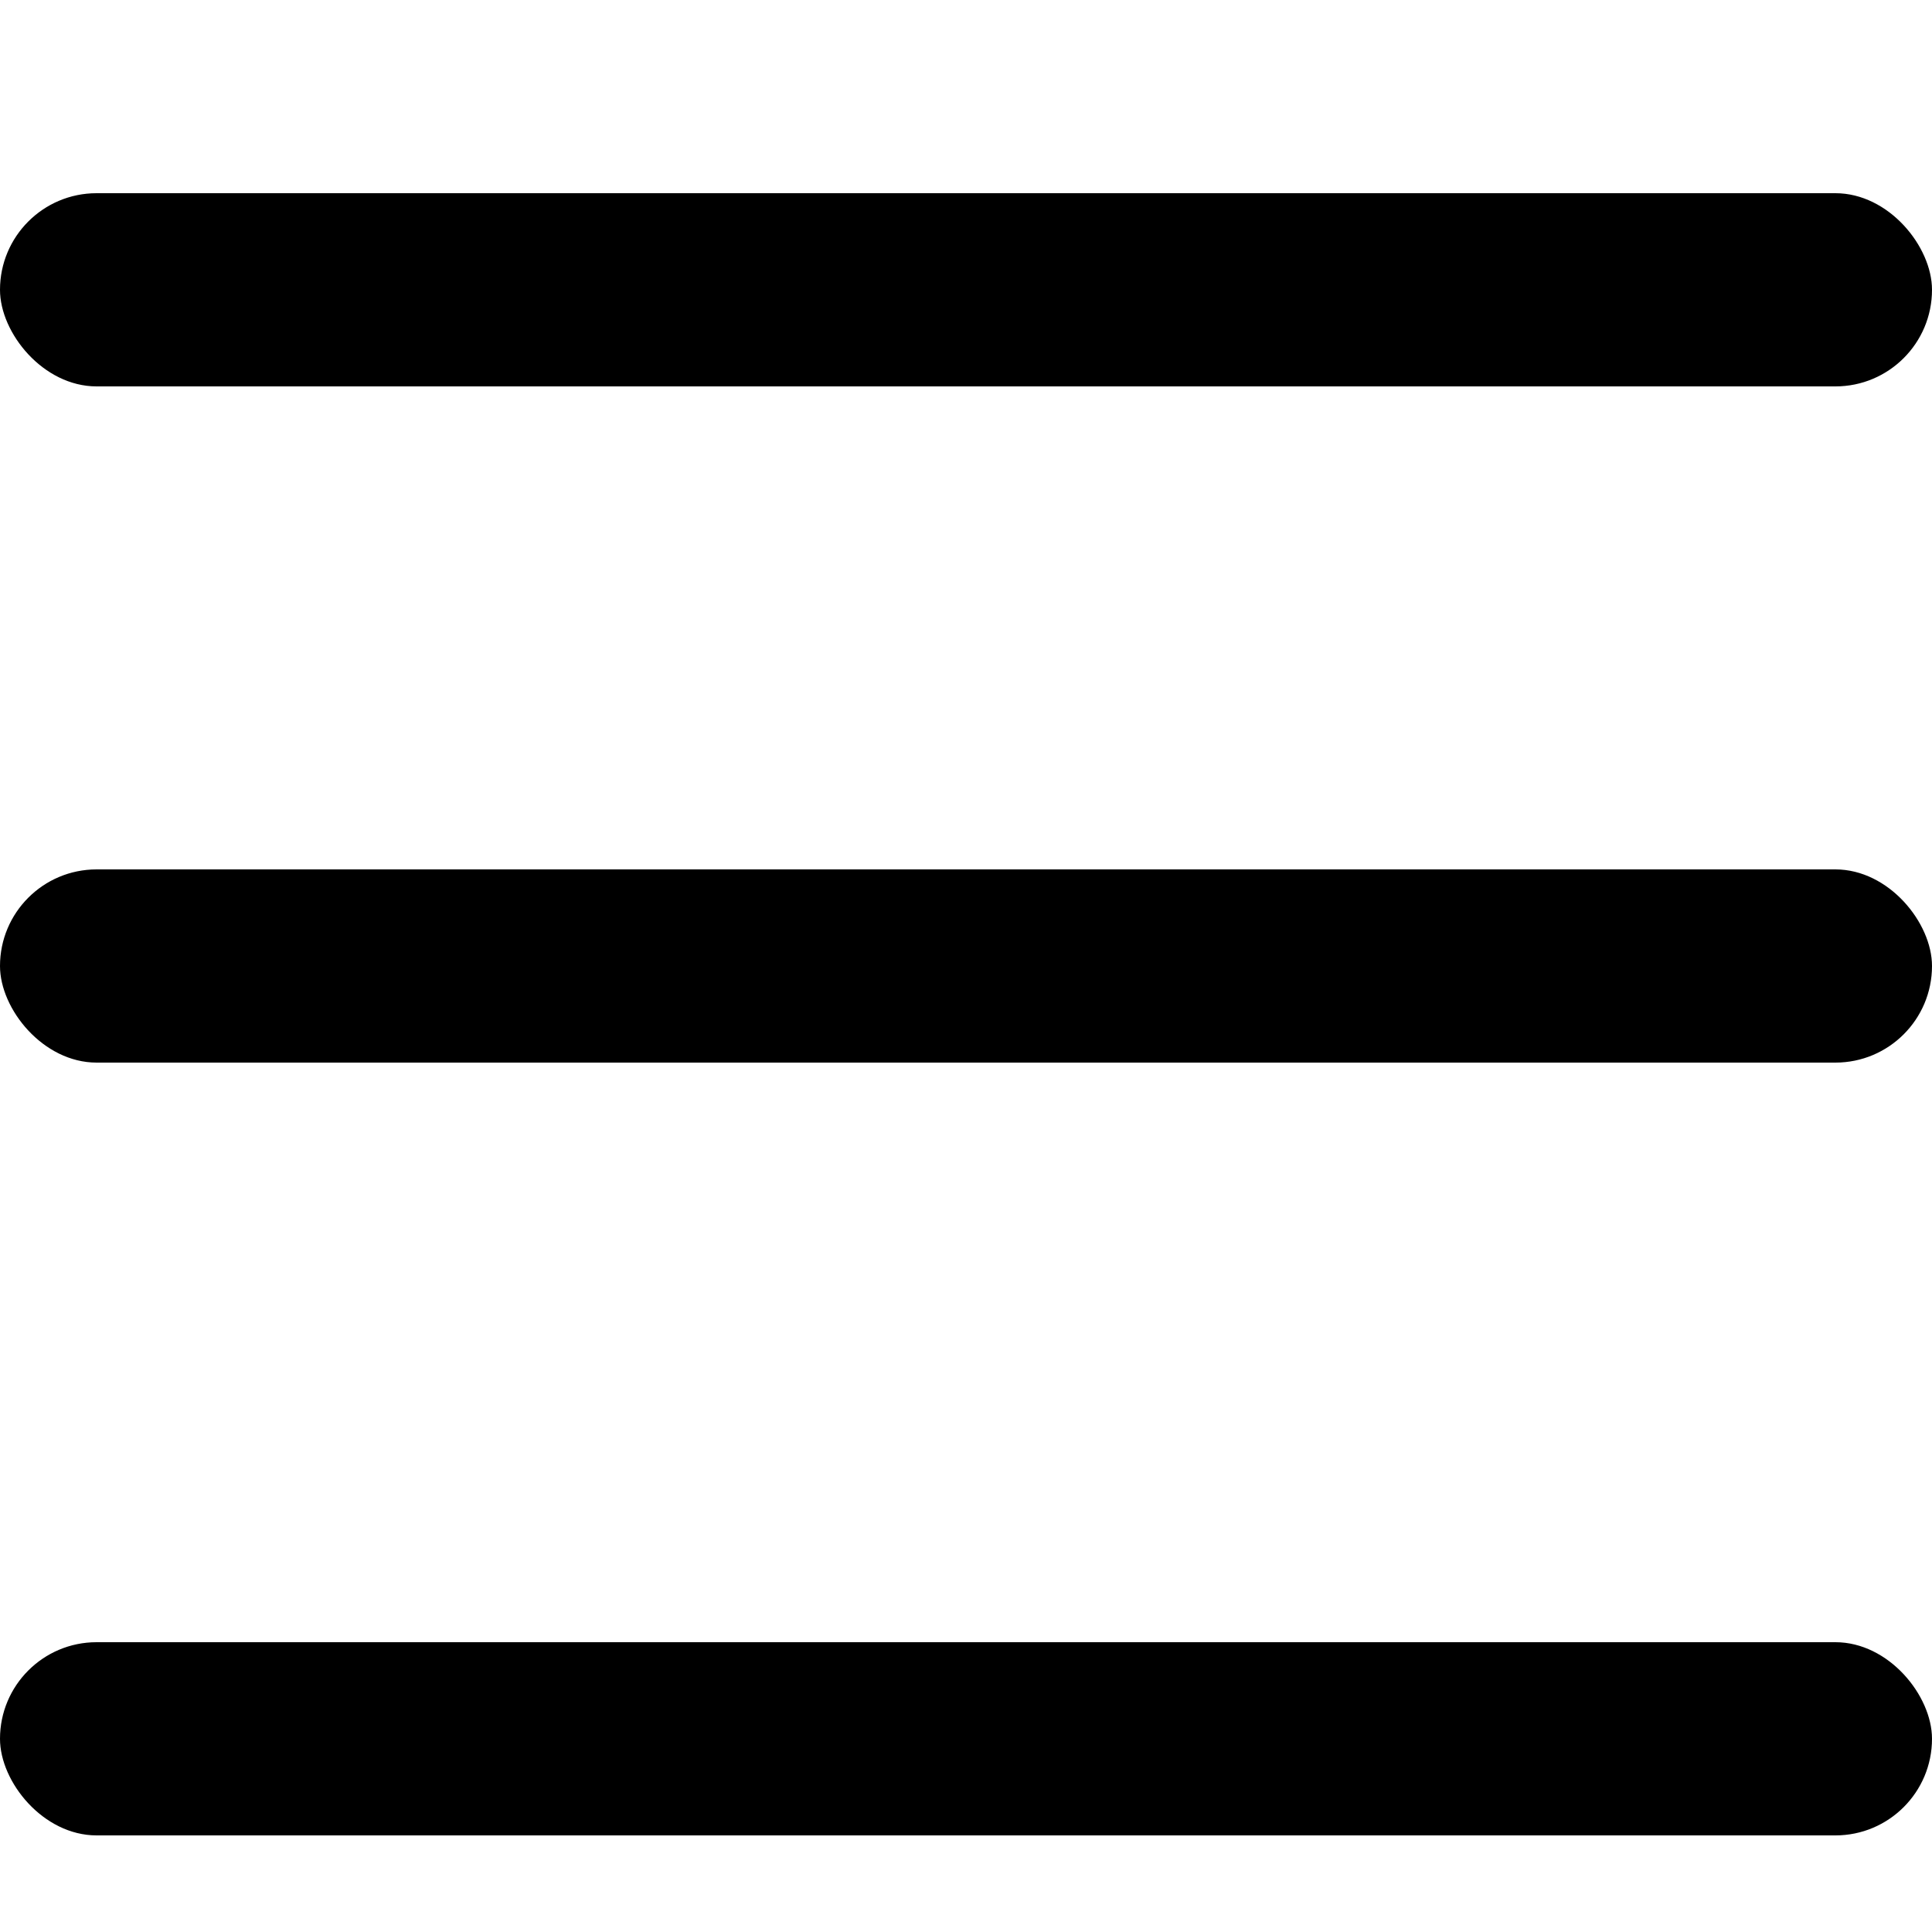 <svg width="20" height="20" viewBox="0 0 20 20" fill="none" xmlns="http://www.w3.org/2000/svg">
<rect y="2" width="20" height="2" rx="1" fill="black"/>
<rect y="9" width="20" height="2" rx="1" fill="black"/>
<rect y="17" width="20" height="2" rx="1" fill="black"/>
</svg>
